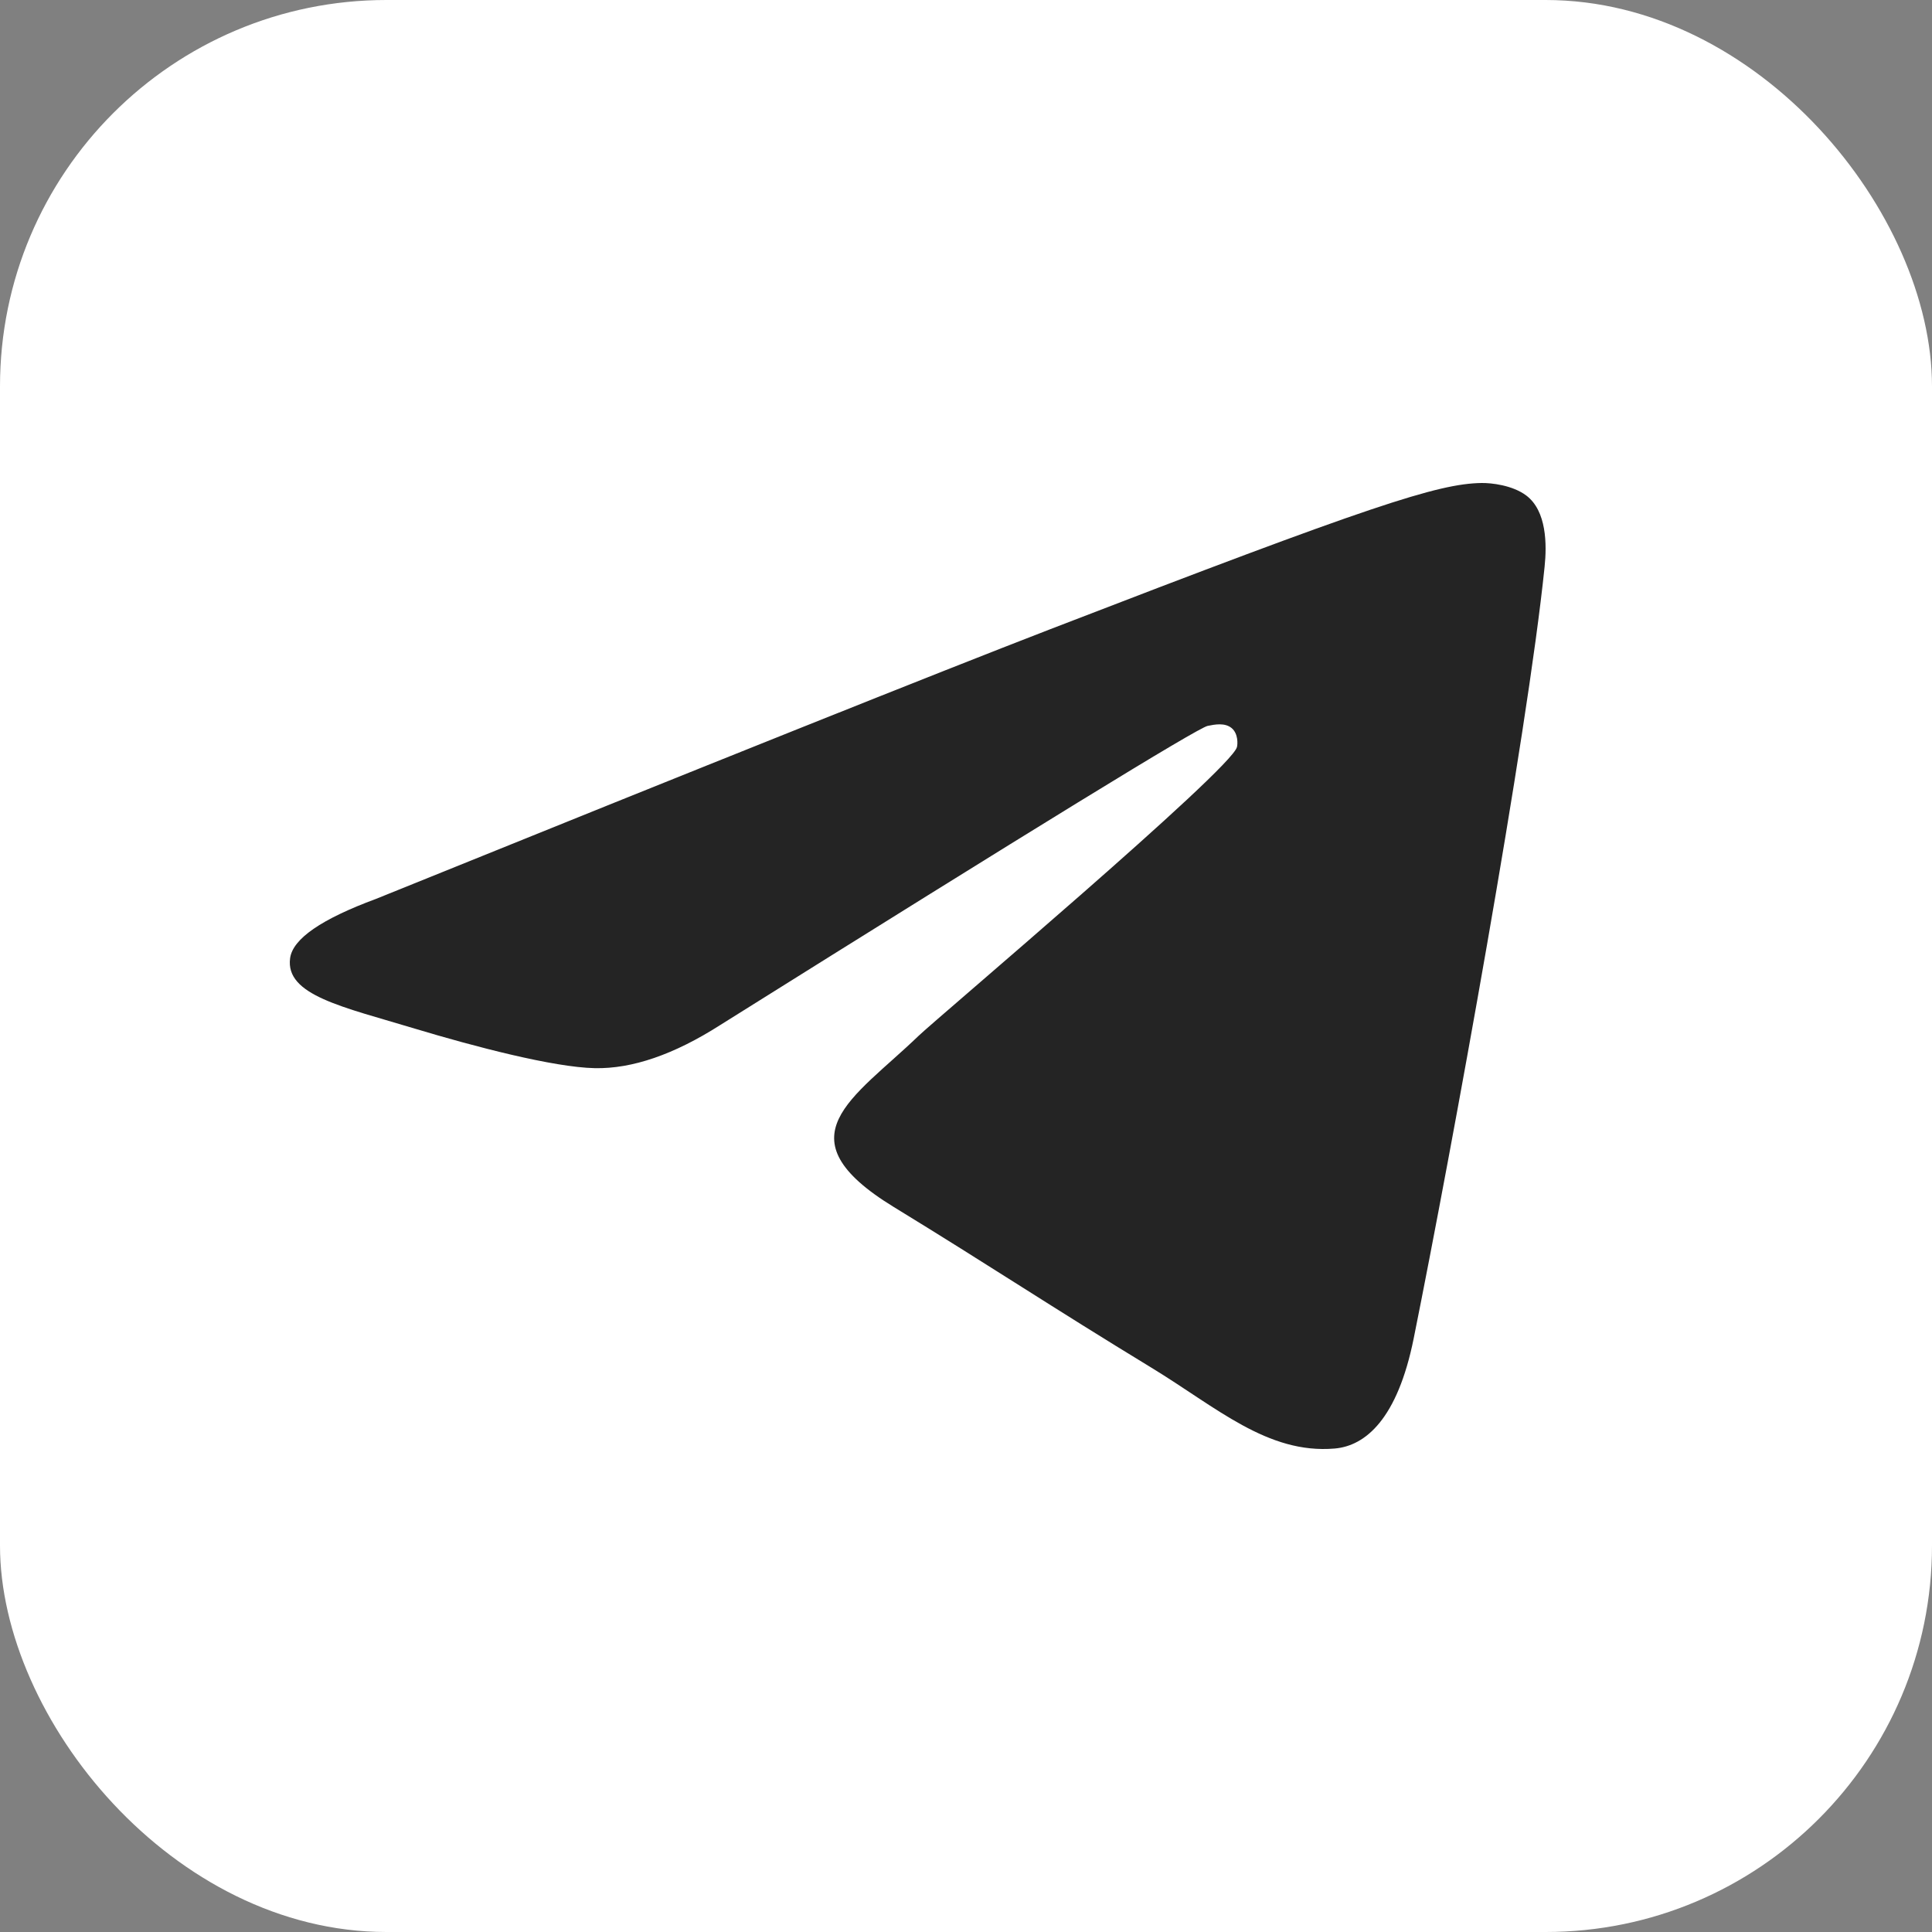 <svg width="25" height="25" viewBox="0 0 25 25" fill="none" xmlns="http://www.w3.org/2000/svg">
<rect x="0" y="0" width="25" height="25" fill="#808080" stroke="none"/>
<g opacity="1" clip-path="url(#clip0_2235_2021)">
<rect width="25" height="25" rx="5" fill="white"/>
<path fill-rule="evenodd" clip-rule="evenodd" d="M4.867 11.631C9.227 9.867 12.135 8.704 13.59 8.142C17.744 6.538 18.607 6.259 19.17 6.25C19.294 6.248 19.57 6.277 19.75 6.412C20.015 6.612 20.017 7.047 19.987 7.334C19.762 9.531 18.788 14.86 18.293 17.32C18.083 18.361 17.67 18.71 17.27 18.744C16.402 18.818 15.742 18.211 14.901 17.699C13.584 16.897 12.841 16.399 11.563 15.617C10.086 14.713 11.043 14.216 11.885 13.405C12.105 13.192 15.932 9.96 16.006 9.667C16.016 9.63 16.024 9.493 15.937 9.421C15.849 9.349 15.72 9.374 15.627 9.393C15.495 9.421 13.392 10.712 9.318 13.265C8.721 13.646 8.18 13.832 7.696 13.822C7.161 13.811 6.134 13.541 5.37 13.311C4.434 13.028 3.689 12.879 3.754 12.399C3.788 12.148 4.159 11.893 4.867 11.631V11.631Z" fill="#242424"/>
</g>
<defs>
<clipPath id="clip0_2235_2021">
<rect width="25" height="25" fill="white"/>
</clipPath>
</defs>
</svg>
